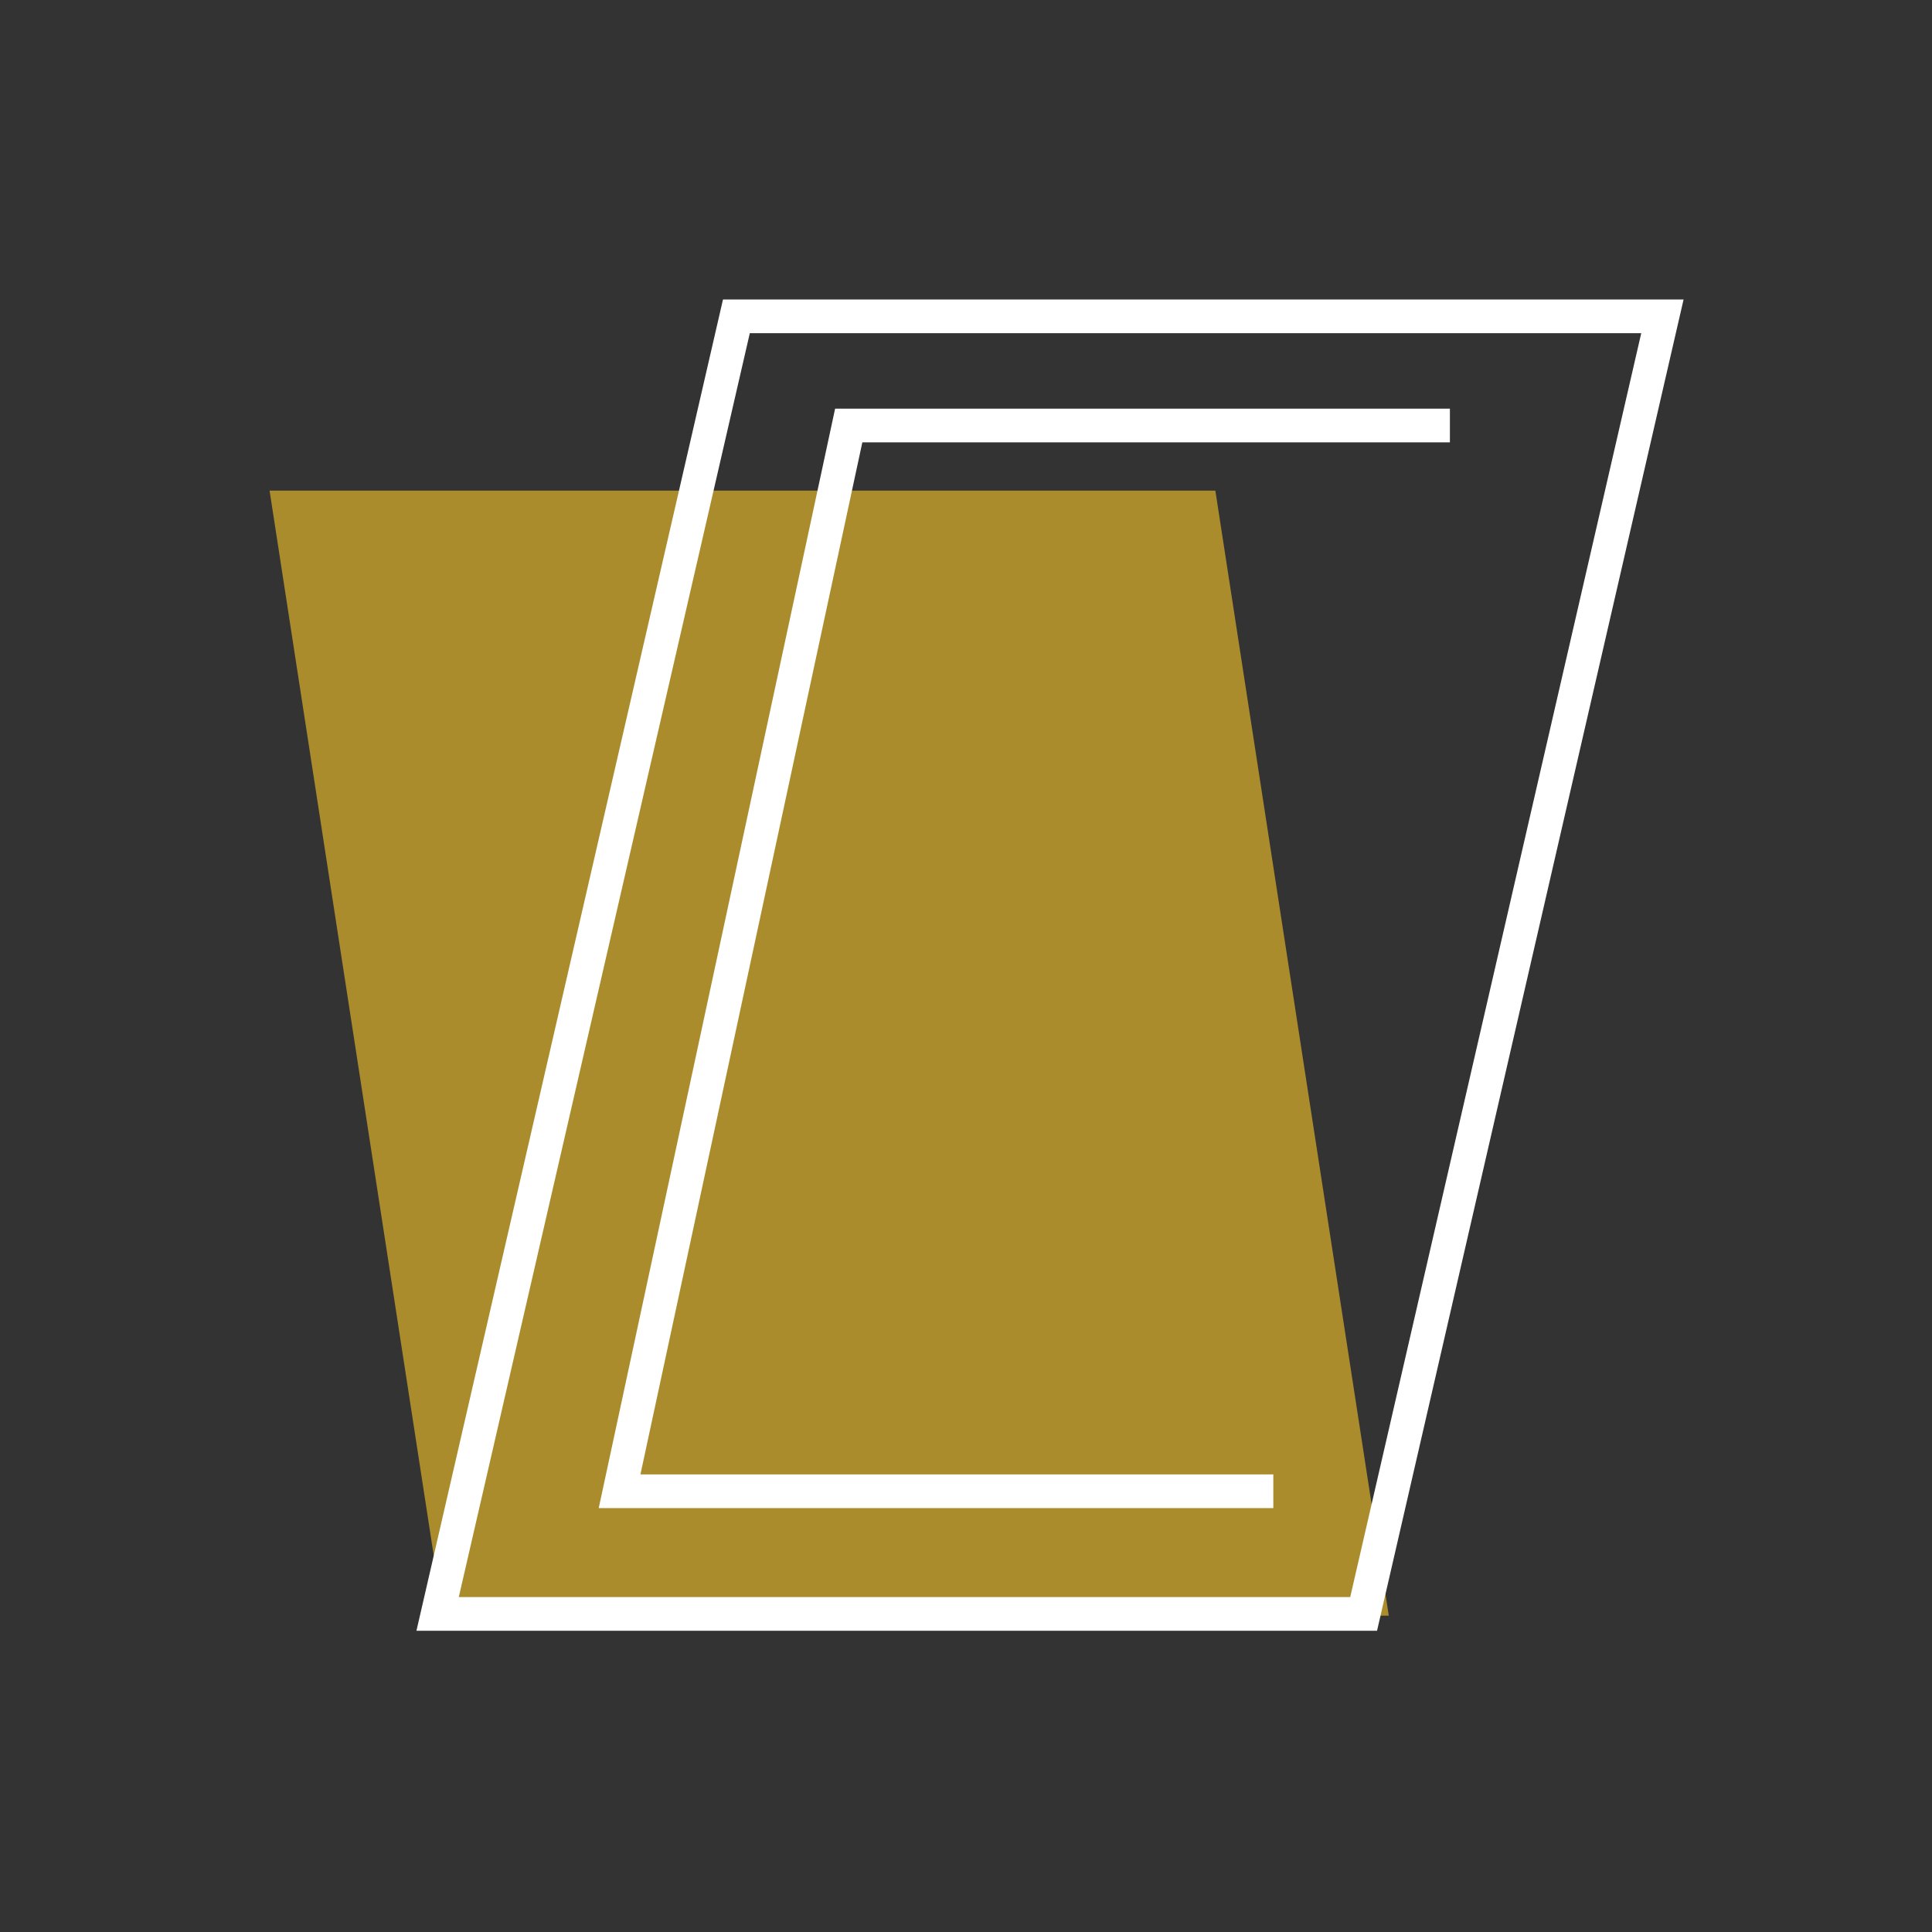 <svg version="1.1" id="Layer_1" xmlns="http://www.w3.org/2000/svg" x="0" y="0" viewBox="0 0 43 43" xml:space="preserve"><rect x="0" y="0" width="43" height="43" fill="#333333" stroke="none"/><style>.st1{fill:none;stroke:#fff;stroke-width:.75;stroke-miterlimit:10}</style><path opacity=".75" fill="#d2a92a" d="M6 10.92l3.86 25.04h21.05l-3.86-25.04z"/><path class="st1" d="M30.35 35.92L37 7.04H16.39L9.74 35.92z"/><path class="st1" d="M32.27 9.47H18.89l-5.1 23.72h14.55"/></svg>